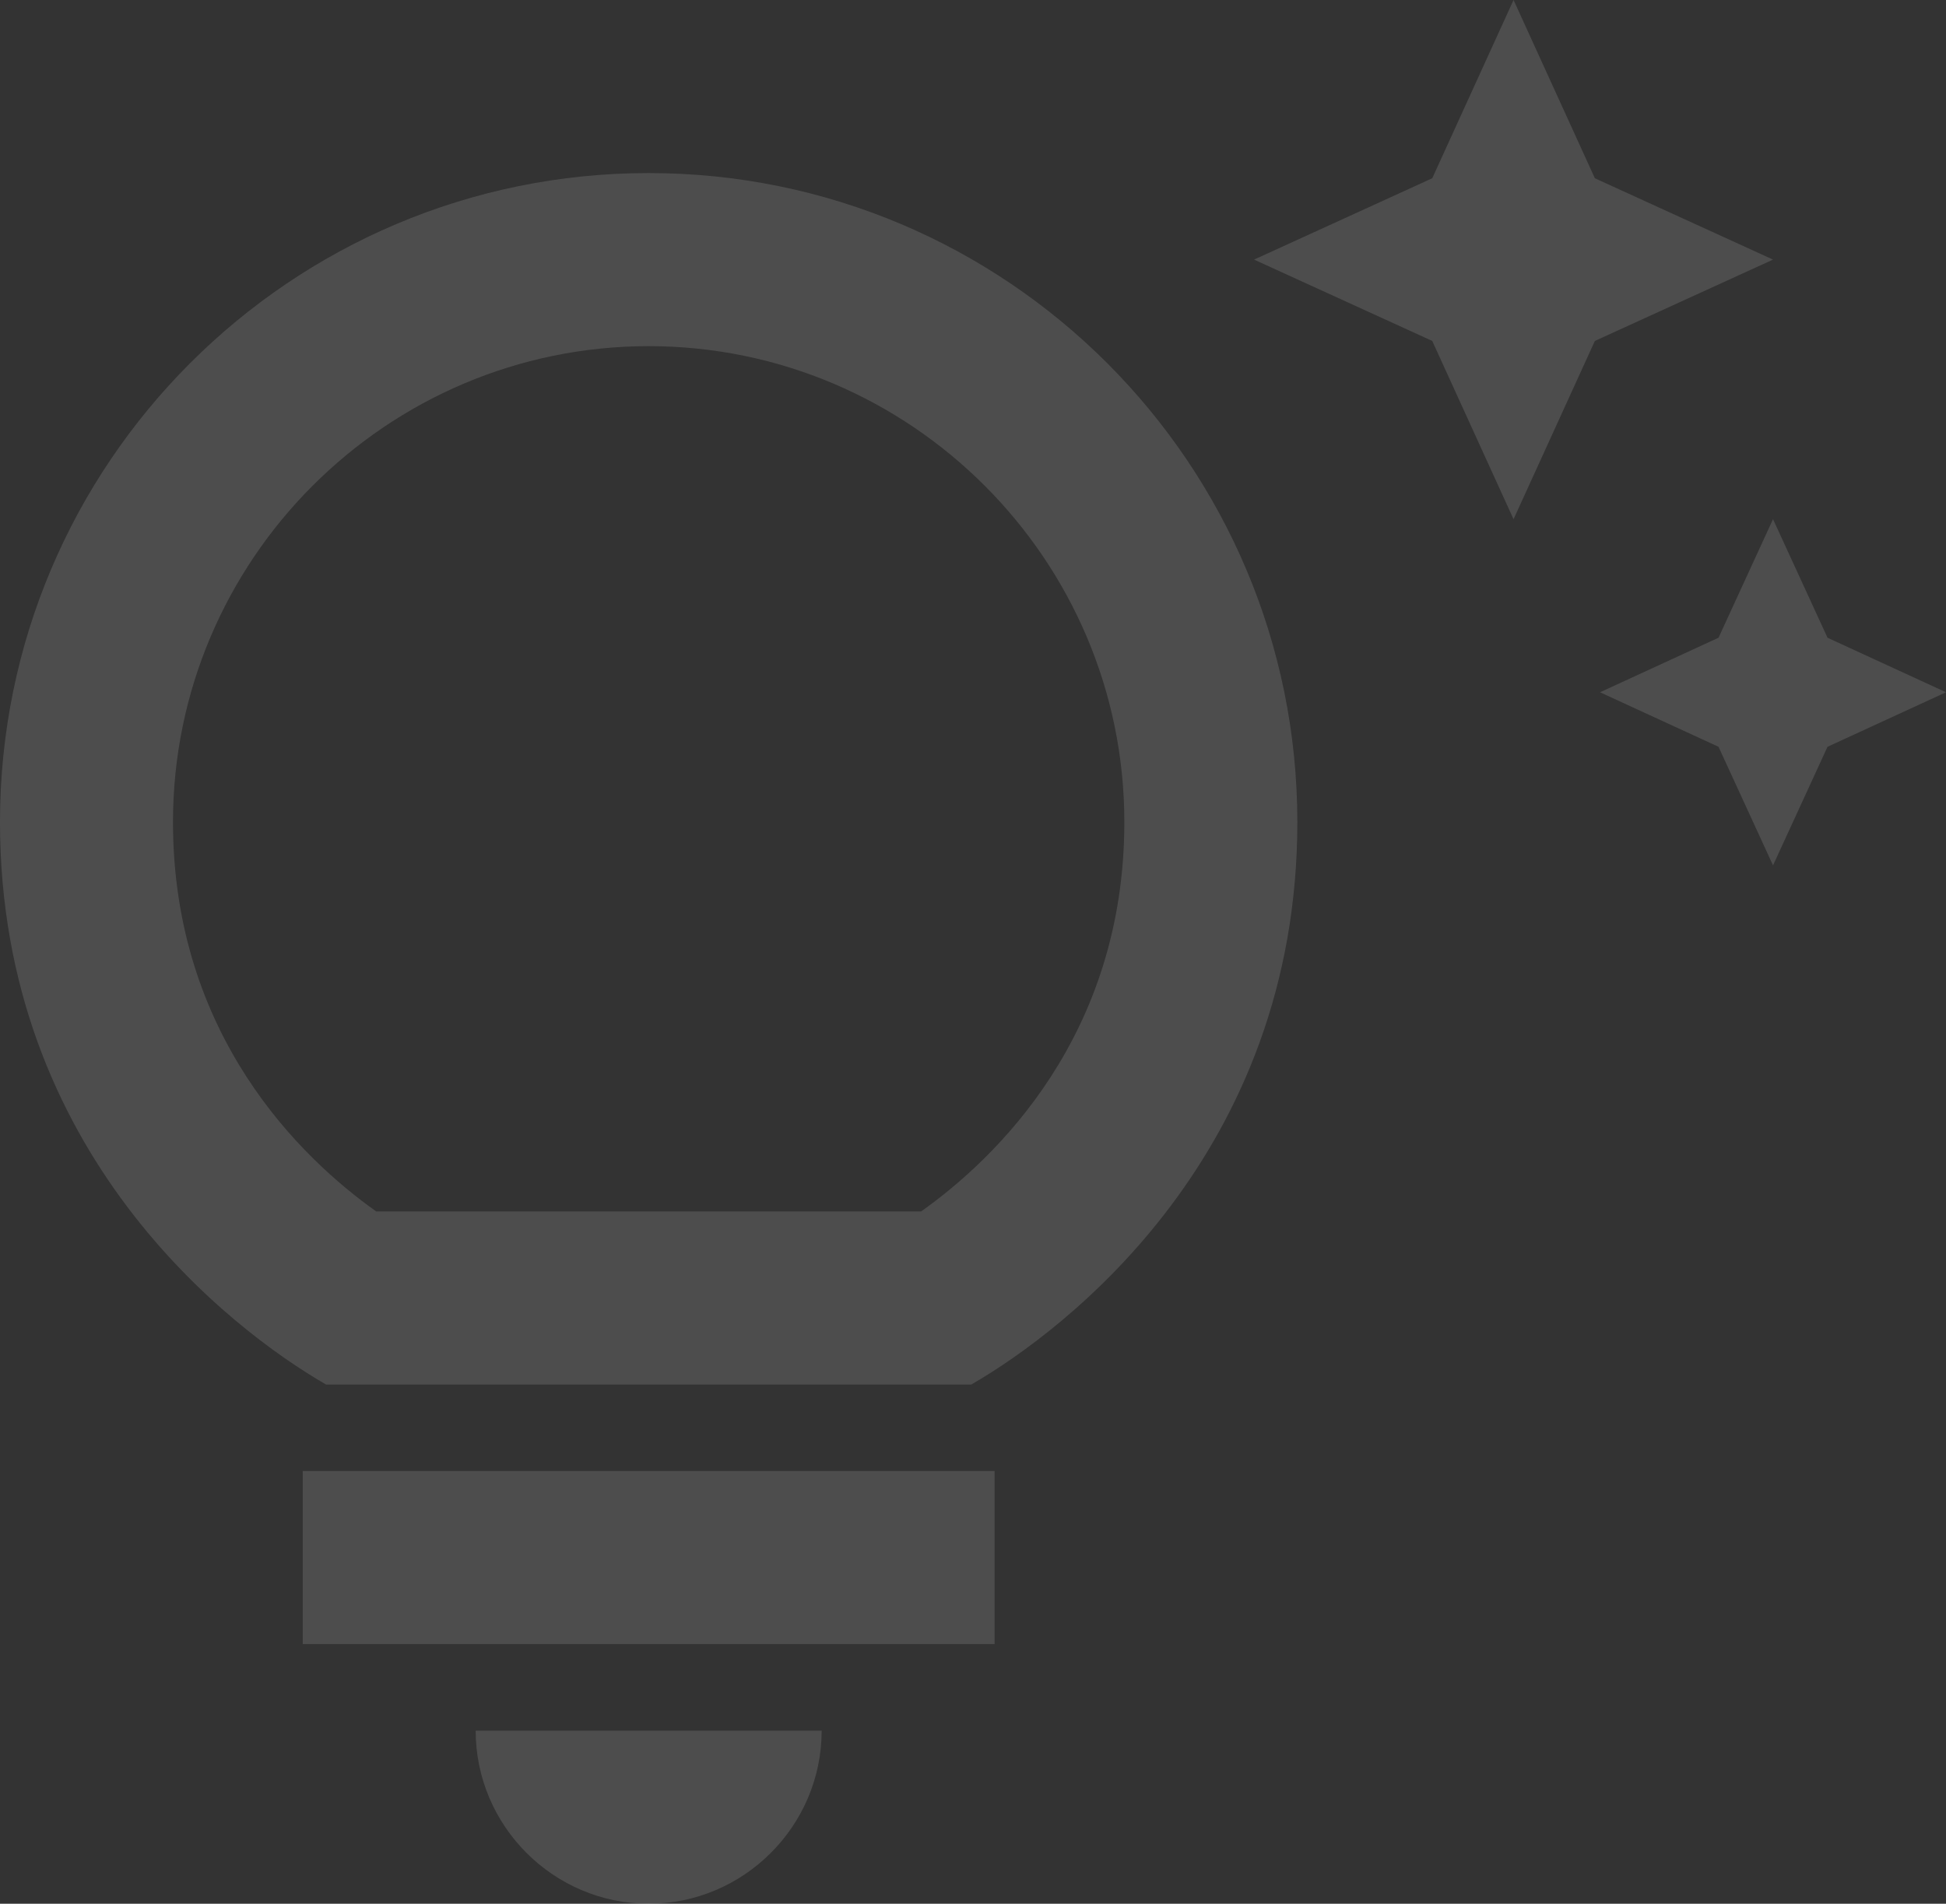 <svg width="138" height="135" viewBox="0 0 138 135" fill="none" xmlns="http://www.w3.org/2000/svg">
<rect x="0" y="0" width="138" height="135" fill="#333333" stroke="none"/>
<path opacity="0.13" d="M33.733 122.727H58.267C58.267 129.477 52.747 135 46 135C39.253 135 33.733 129.477 33.733 122.727ZM21.467 116.591H70.533V104.318H21.467V116.591ZM92 58.295C92 81.736 75.685 94.254 68.877 98.182H23.123C16.315 94.254 0 81.736 0 58.295C0 32.891 20.608 12.273 46 12.273C71.392 12.273 92 32.891 92 58.295ZM79.733 58.295C79.733 39.702 64.584 24.546 46 24.546C27.416 24.546 12.267 39.702 12.267 58.295C12.267 73.452 21.405 82.166 26.68 85.909H65.32C70.595 82.166 79.733 73.452 79.733 58.295ZM121.869 45.225L113.467 49.091L121.869 52.957L125.733 61.364L129.597 52.957L138 49.091L129.597 45.225L125.733 36.818L121.869 45.225ZM107.333 36.818L113.099 24.177L125.733 18.409L113.099 12.641L107.333 0L101.568 12.641L88.933 18.409L101.568 24.177L107.333 36.818Z" fill="white"/>
</svg>
